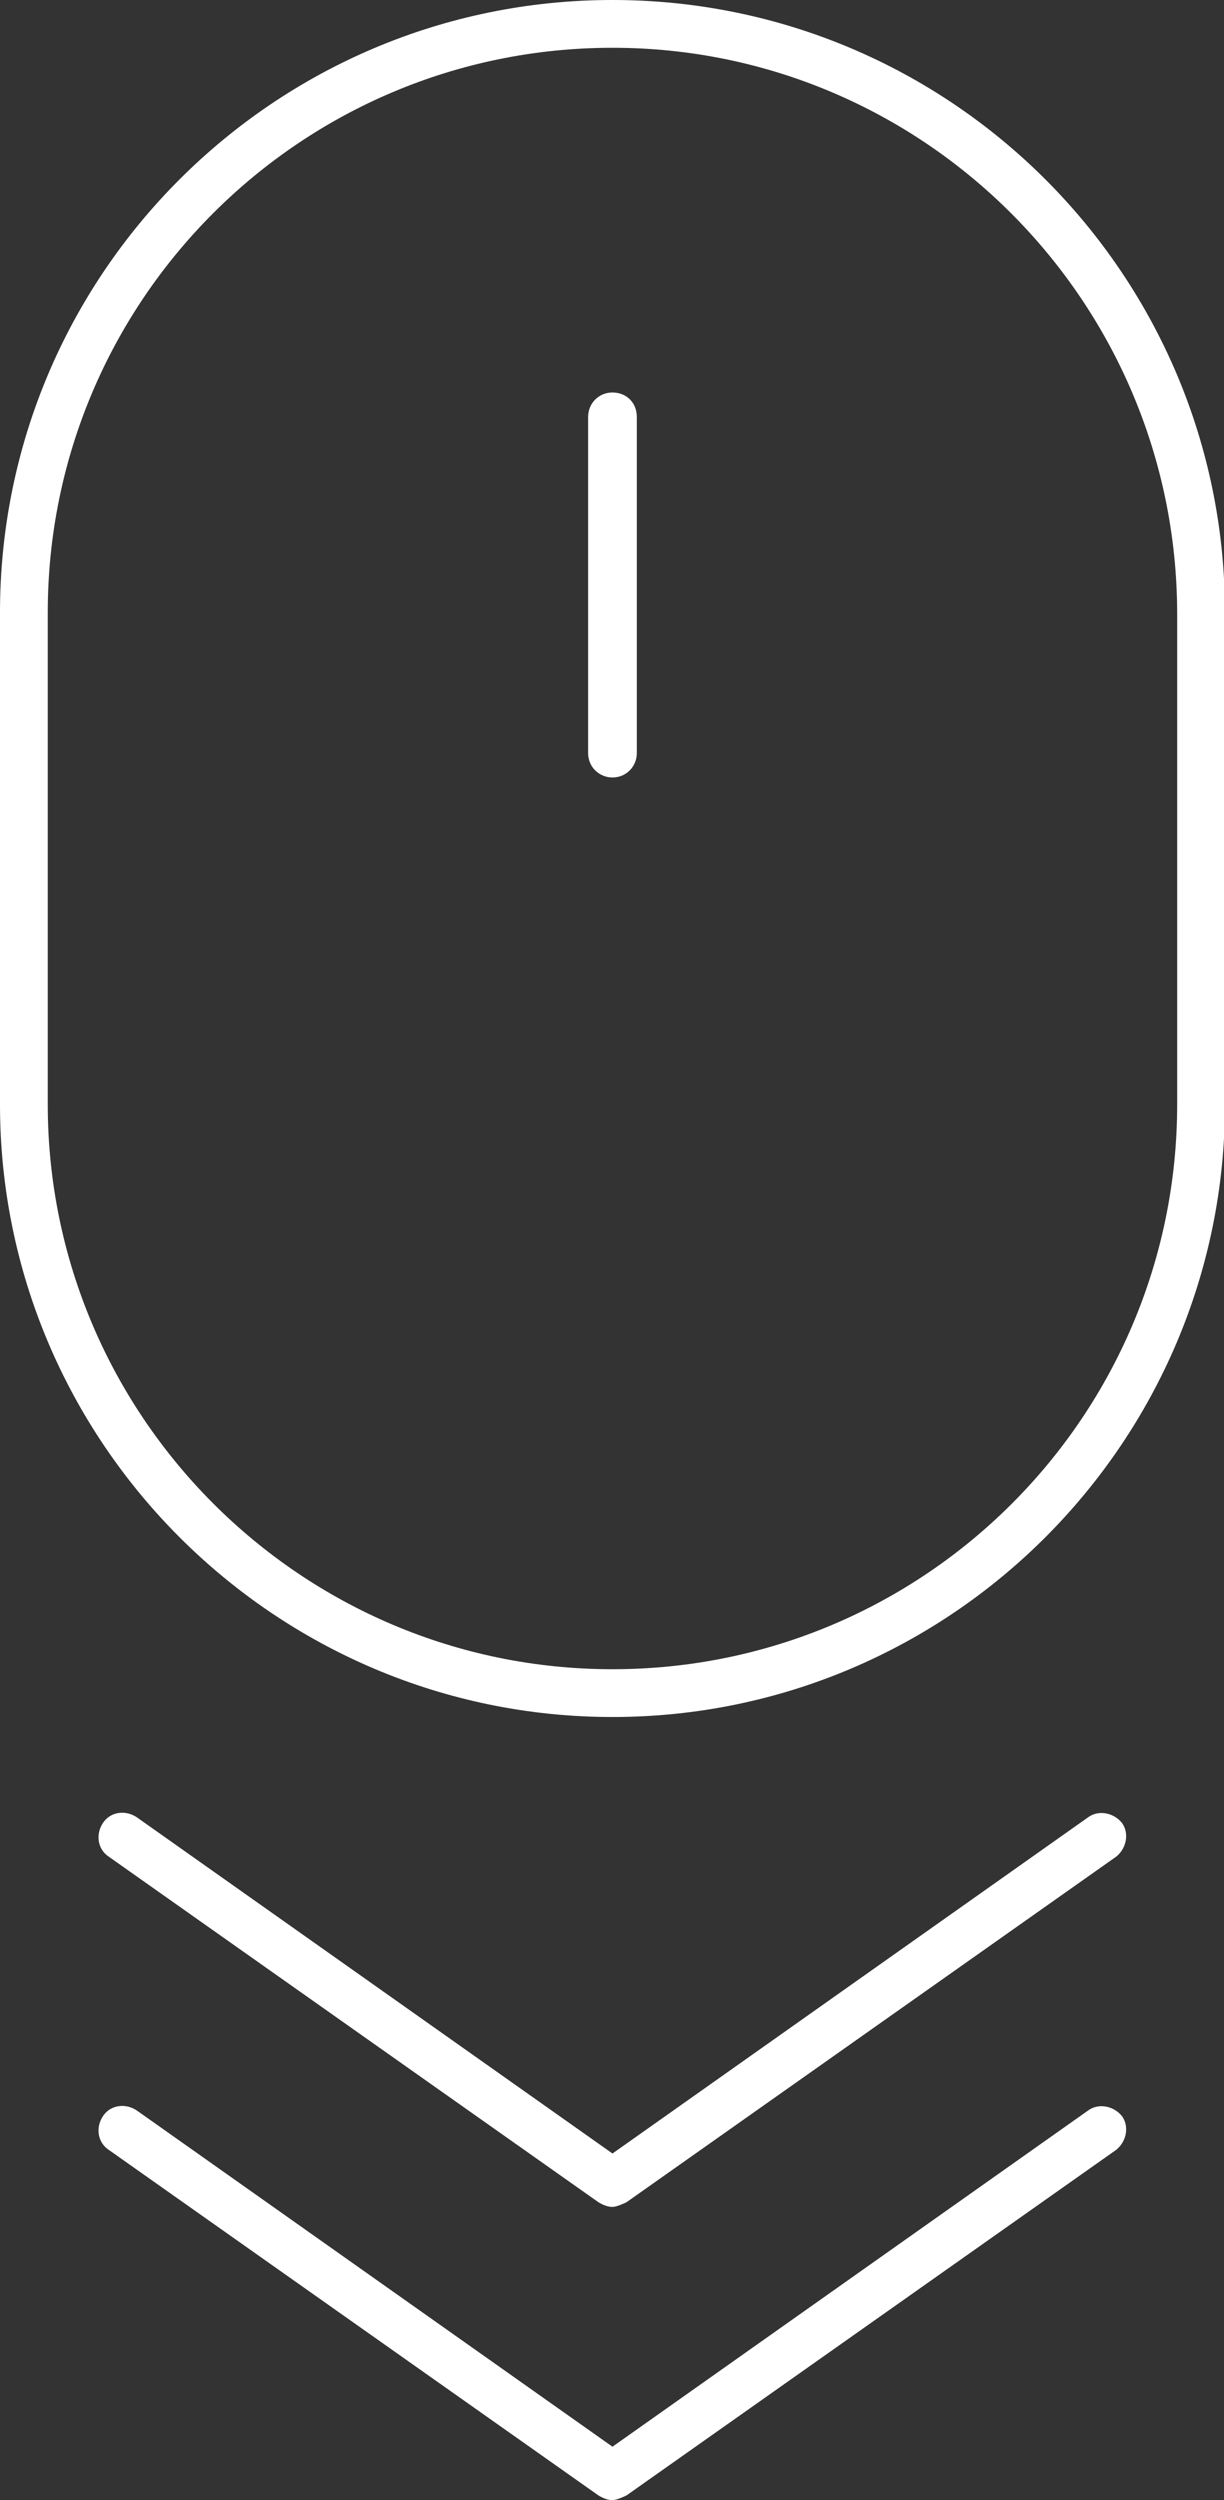 <?xml version="1.0" encoding="UTF-8"?><svg id="uuid-c08e6637-6fdf-49a6-adc9-5df7bf21b35e" xmlns="http://www.w3.org/2000/svg" viewBox="0 0 13.07 26.69"><rect x="0" y="0" width="13.07" height="26.69" fill="#333333" stroke="none"/><defs><style>.uuid-5fd8d09d-d6e0-482b-9520-7f5739ab4f6a{fill:#fff;}</style></defs><path class="uuid-5fd8d09d-d6e0-482b-9520-7f5739ab4f6a" d="M6.54,18.33c-3.6,0-6.54-2.93-6.54-6.54V6.54C0,2.93,2.93,0,6.54,0s6.54,2.93,6.54,6.54v5.25c0,3.6-2.93,6.54-6.54,6.54ZM6.54,.51C3.21,.51,.51,3.21,.51,6.54v5.25c0,3.32,2.7,6.03,6.03,6.03s6.03-2.7,6.03-6.03V6.54C12.56,3.21,9.86,.51,6.54,.51Z"/><path class="uuid-5fd8d09d-d6e0-482b-9520-7f5739ab4f6a" d="M6.54,8.3c-.14,0-.26-.11-.26-.26v-3.59c0-.14,.11-.26,.26-.26s.26,.11,.26,.26v3.59c0,.14-.11,.26-.26,.26Z"/><path class="uuid-5fd8d09d-d6e0-482b-9520-7f5739ab4f6a" d="M6.54,23.56c-.05,0-.1-.02-.15-.05l-5.23-3.69c-.12-.08-.14-.24-.06-.36,.08-.12,.24-.14,.36-.06l5.08,3.59,5.08-3.59c.11-.08,.27-.05,.36,.06,.08,.11,.05,.27-.06,.36l-5.23,3.69s-.1,.05-.15,.05Z"/><path class="uuid-5fd8d09d-d6e0-482b-9520-7f5739ab4f6a" d="M6.54,26.69c-.05,0-.1-.02-.15-.05l-5.23-3.69c-.12-.08-.14-.24-.06-.36,.08-.12,.24-.14,.36-.06l5.08,3.59,5.08-3.59c.11-.08,.27-.05,.36,.06,.08,.11,.05,.27-.06,.36l-5.23,3.69s-.1,.05-.15,.05Z"/></svg>
